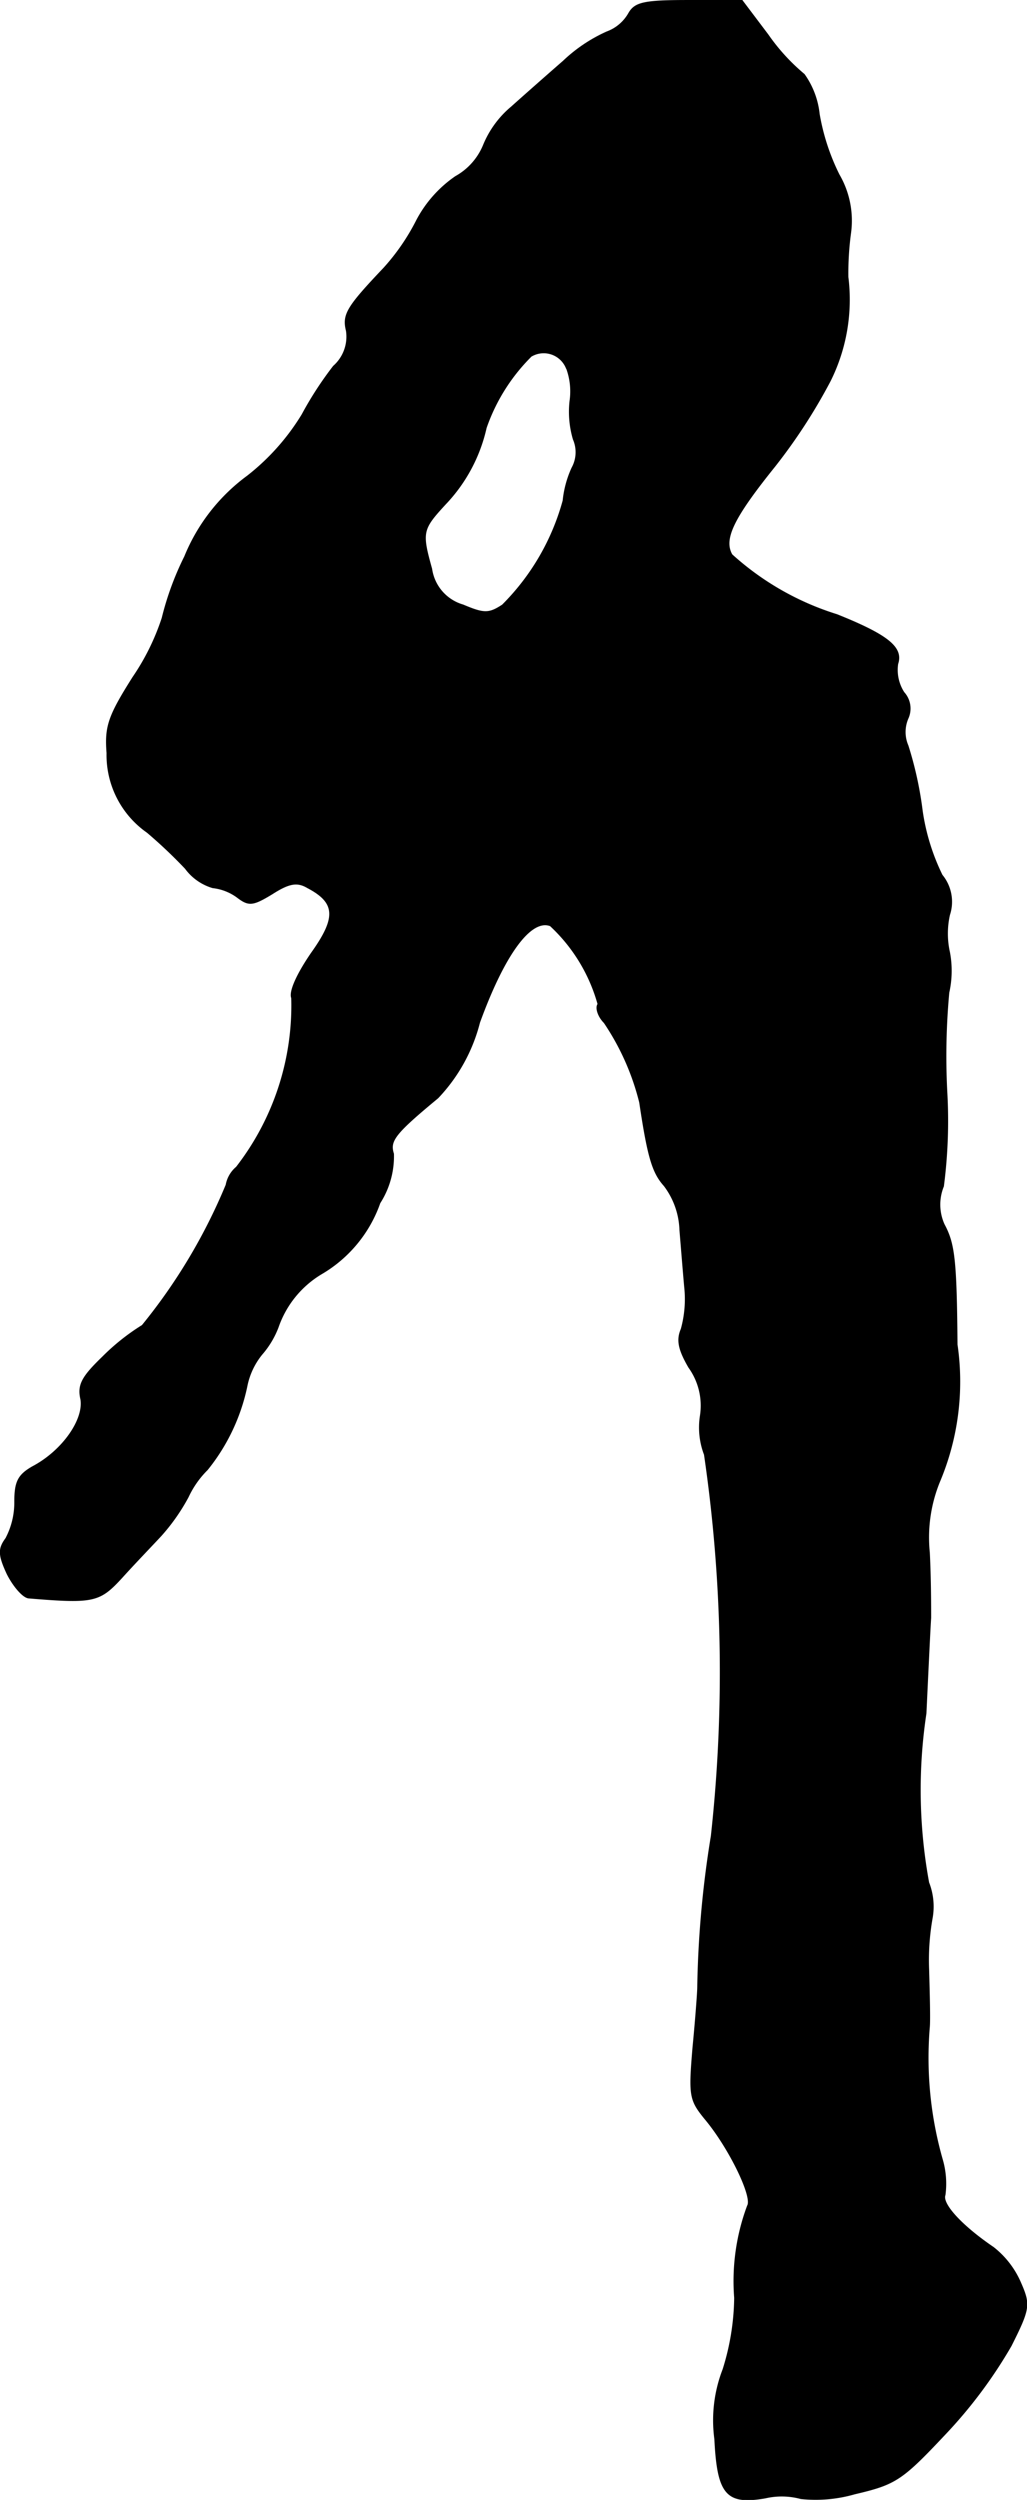 <?xml version="1.0" encoding="UTF-8"?>
<svg xmlns="http://www.w3.org/2000/svg"
     version="1.1"
     width="3.217mm"
     height="7.83mm"
     viewBox="0 0 9.119 22.195">
   <defs>
      <style type="text/css"><![CDATA[
      .a {
        stroke: #000;
        stroke-linecap: round;
        stroke-linejoin: round;
        stroke-width: 0.01px;
      }
    ]]></style>
   </defs>
   <path class="a"
         d="M5.583.12a.37.37,0,0,1-.194.164A1.375,1.375,0,0,0,5.002.544c-.139.121-.345.303-.46.406a.872.872,0,0,0-.248.339.565.565,0,0,1-.248.279,1.083,1.083,0,0,0-.345.388,1.926,1.926,0,0,1-.291.424c-.327.345-.369.412-.333.557a.351.351,0,0,1-.115.315,3.11,3.11,0,0,0-.279.43,2.035,2.035,0,0,1-.485.545,1.667,1.667,0,0,0-.557.715,2.626,2.626,0,0,0-.2.545,2.074,2.074,0,0,1-.26.527c-.218.345-.248.436-.23.672a.837.837,0,0,0,.357.703,4.307,4.307,0,0,1,.339.321.463.463,0,0,0,.242.17.451.451,0,0,1,.218.085c.103.079.139.073.309-.03.151-.097.224-.109.315-.055.254.133.26.267.036.581-.121.176-.2.339-.176.4a2.342,2.342,0,0,1-.491,1.502.268.268,0,0,0-.091.157,5.01,5.01,0,0,1-.745,1.248,1.944,1.944,0,0,0-.351.279c-.182.176-.224.248-.194.376.03.182-.164.46-.43.6-.127.073-.157.133-.157.309a.683.683,0,0,1-.079.327c-.067.091-.067.145.012.315.055.109.139.206.188.212.581.048.63.036.83-.182.109-.121.267-.285.345-.369a1.763,1.763,0,0,0,.242-.345.836.836,0,0,1,.17-.242,1.747,1.747,0,0,0,.351-.739.648.648,0,0,1,.133-.285.799.799,0,0,0,.145-.242.892.892,0,0,1,.382-.472,1.181,1.181,0,0,0,.521-.63.768.768,0,0,0,.121-.436c-.036-.115.006-.176.394-.497A1.511,1.511,0,0,0,4.257,9.078c.218-.6.454-.927.63-.86a1.499,1.499,0,0,1,.424.697c-.024.03,0,.109.055.164a2.218,2.218,0,0,1,.315.709c.073.491.115.624.218.739a.689.689,0,0,1,.139.394c.012.145.03.369.042.503a1.0 1,0,0,1-.03.376c-.042.097-.024.182.067.339a.583.583,0,0,1,.103.43.675.675,0,0,0,.036.345,13.345,13.345,0,0,1,.061,3.386,9.18,9.18,0,0,0-.121,1.345c0,.042-.018.285-.042.533-.036.43-.03.466.109.636.212.254.424.69.376.769a1.913,1.913,0,0,0-.115.818,2.194,2.194,0,0,1-.103.636,1.25,1.25,0,0,0-.073.618c.024.491.103.581.448.521a.649.649,0,0,1,.315.006,1.251,1.251,0,0,0,.478-.042c.363-.085.418-.121.8-.527a4.186,4.186,0,0,0,.588-.787c.164-.327.17-.363.085-.557a.799.799,0,0,0-.242-.315c-.285-.194-.46-.388-.43-.466a.765.765,0,0,0-.024-.315,3.288,3.288,0,0,1-.115-1.175c.006-.067,0-.297-.006-.509a2.134,2.134,0,0,1,.03-.454.585.585,0,0,0-.03-.321,4.552,4.552,0,0,1-.024-1.502c.018-.382.036-.763.042-.848,0-.085,0-.345-.012-.581a1.311,1.311,0,0,1,.091-.63A2.285,2.285,0,0,0,8.497,11.937c-.006-.757-.024-.896-.115-1.066a.43.43,0,0,1-.006-.339A4.516,4.516,0,0,0,8.406,9.69a6.151,6.151,0,0,1,.018-.878.89.89,0,0,0,.006-.357.759.759,0,0,1,0-.333A.372.372,0,0,0,8.364,7.77,1.918,1.918,0,0,1,8.188,7.201a3.248,3.248,0,0,0-.127-.581.305.305,0,0,1,0-.242.212.212,0,0,0-.036-.23.37.37,0,0,1-.055-.254c.048-.145-.085-.254-.539-.436a2.488,2.488,0,0,1-.933-.533c-.079-.139.012-.327.382-.787a4.954,4.954,0,0,0,.491-.757,1.618,1.618,0,0,0,.157-.921,2.664,2.664,0,0,1,.024-.394.811.811,0,0,0-.103-.515,1.942,1.942,0,0,1-.176-.539.739.739,0,0,0-.133-.351,1.779,1.779,0,0,1-.321-.351L6.589.005H6.116C5.717.005,5.638.023,5.583.12ZM5.032,3.27a.595.595,0,0,1,.03.291.866.866,0,0,0,.03.339.288.288,0,0,1-.012.254.921.921,0,0,0-.079.291,2.088,2.088,0,0,1-.539.927c-.121.079-.164.079-.351,0a.392.392,0,0,1-.279-.321c-.091-.327-.085-.351.121-.575a1.435,1.435,0,0,0,.363-.678,1.664,1.664,0,0,1,.4-.636.218.218,0,0,1,.315.109Z"/>
</svg>
